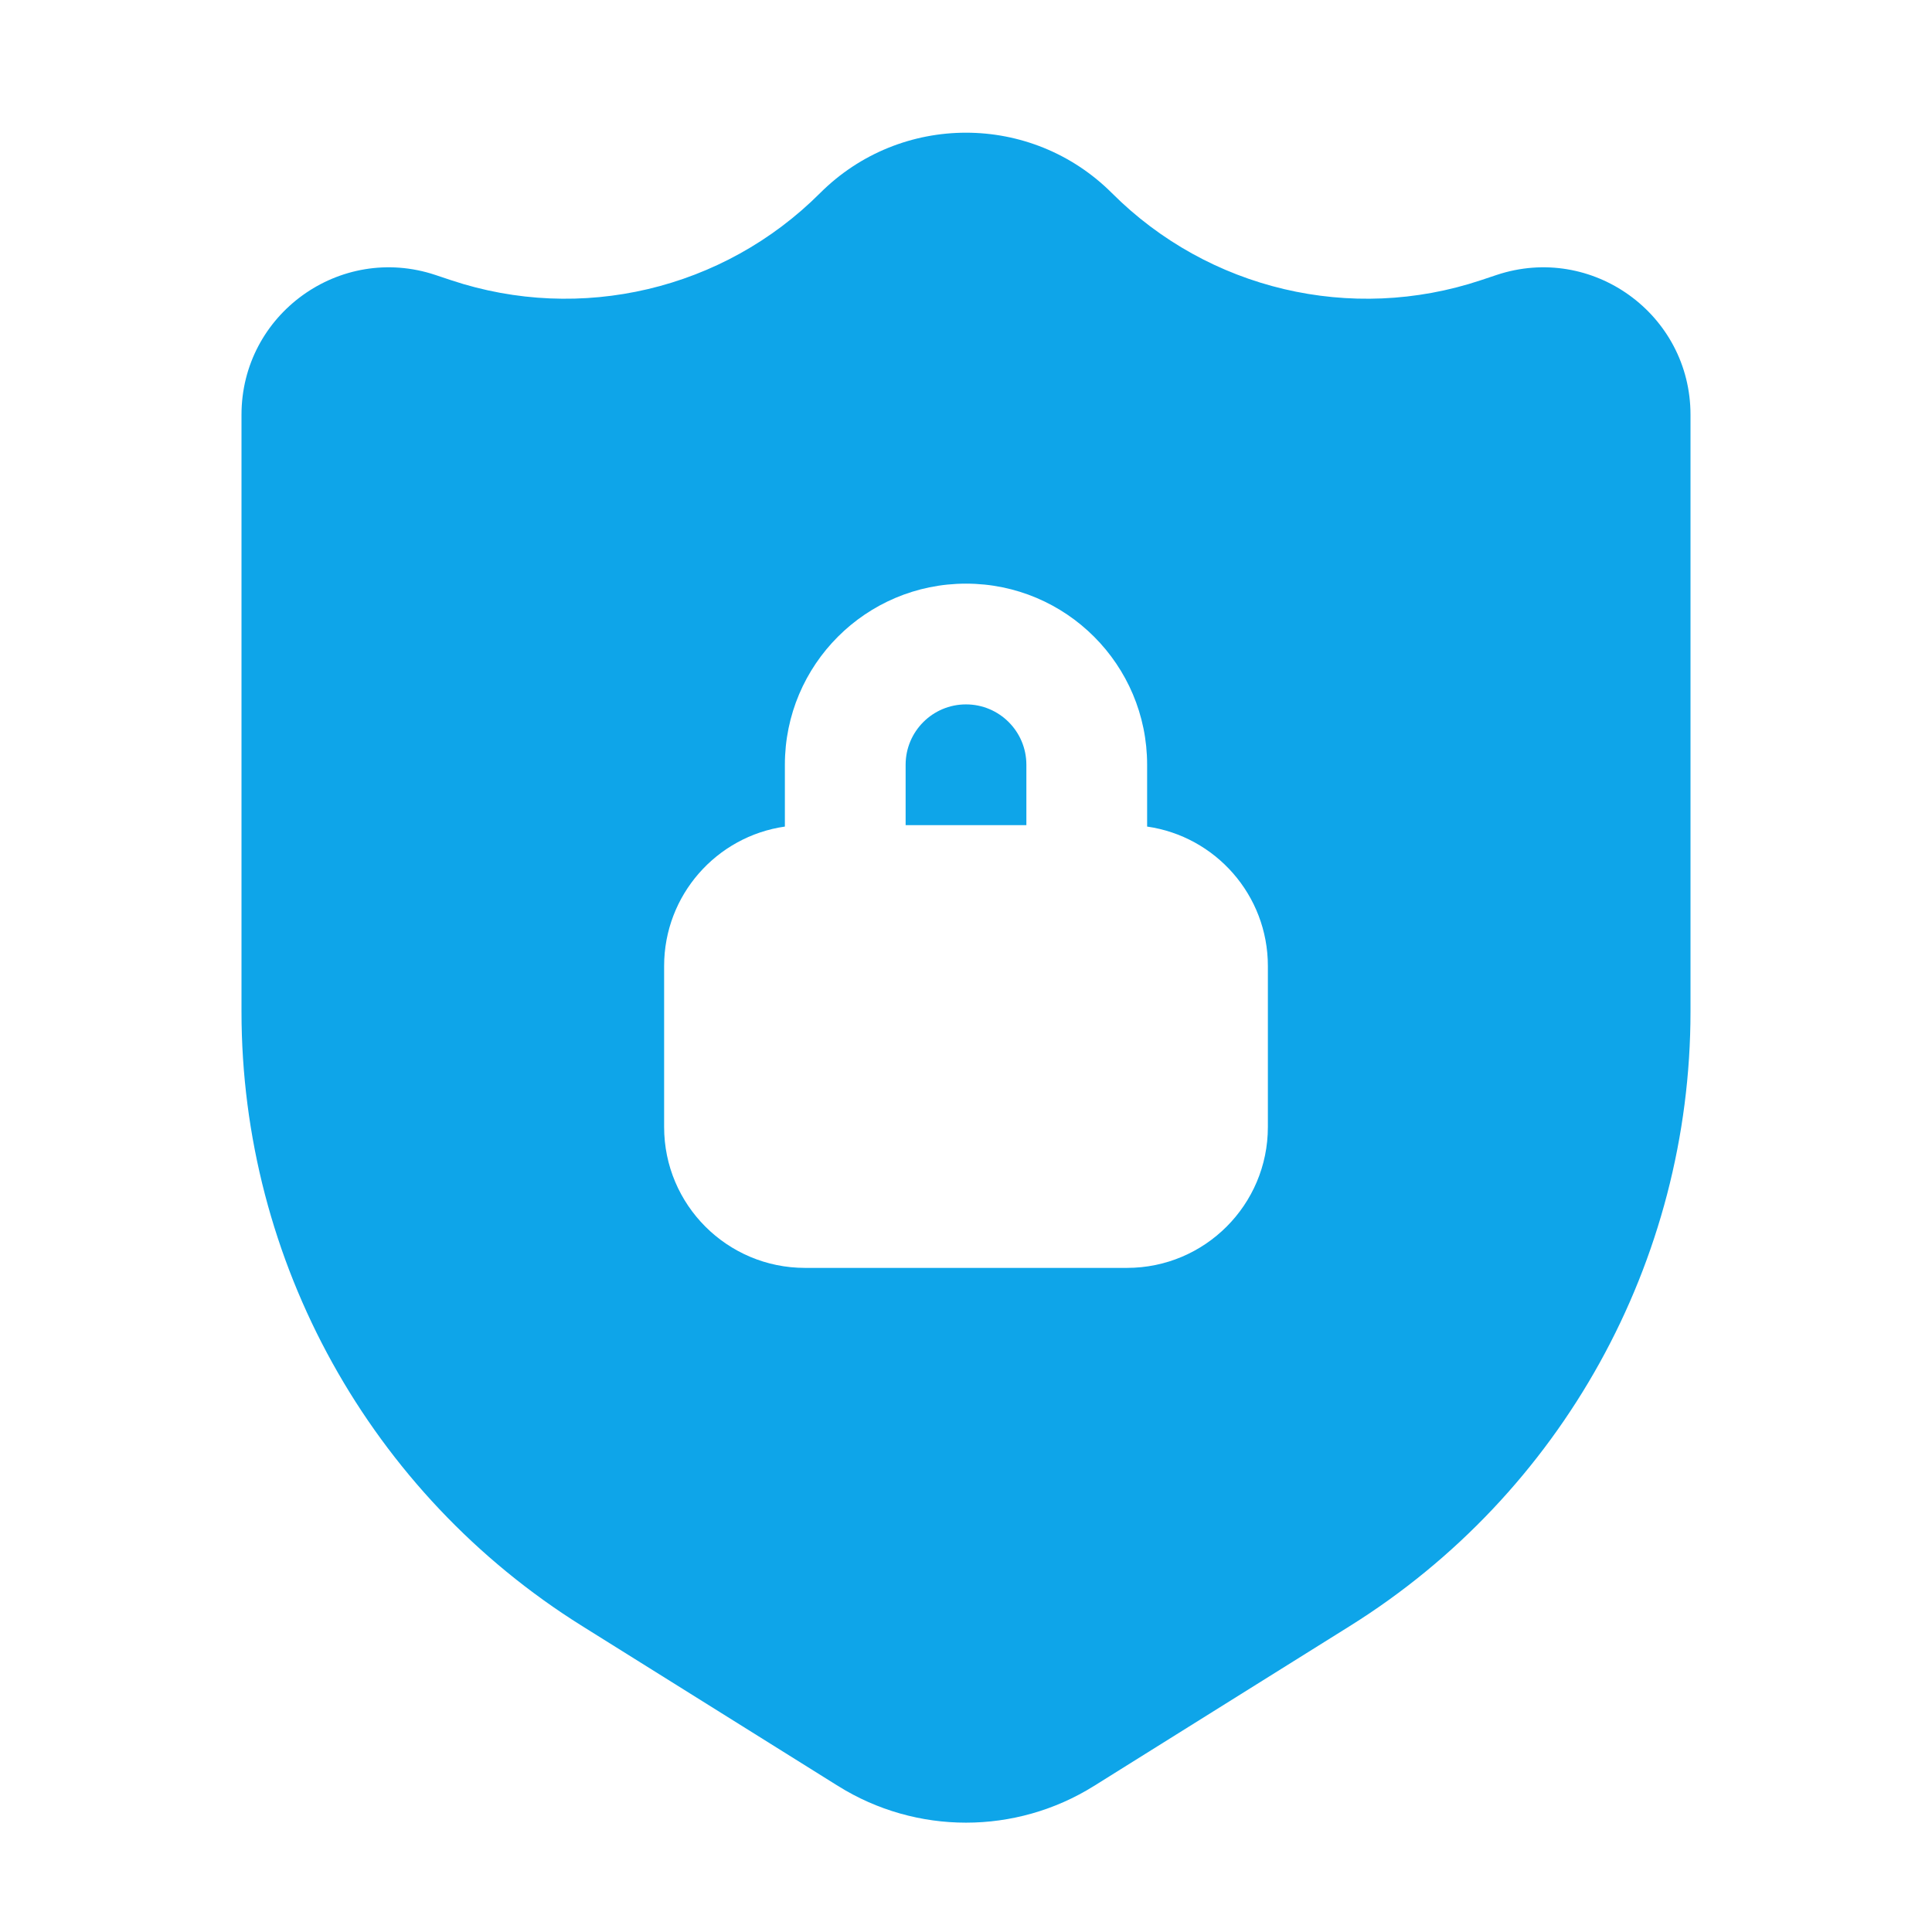 <svg preserveAspectRatio="none" width="100%" height="100%" overflow="visible" style="display: block;" viewBox="0 0 120 120" fill="none" xmlns="http://www.w3.org/2000/svg">
<g id="shield-lock-locked">
<path id="Shape" fill-rule="evenodd" clip-rule="evenodd" d="M50.932 11.998C55.94 6.99 64.06 6.99 69.068 11.998C75.063 17.994 83.931 20.087 91.975 17.406L92.955 17.079C98.881 15.104 105 19.514 105 25.76V62.831C105 78.347 97.007 92.768 83.85 100.991L67.95 110.929C63.086 113.969 56.914 113.969 52.05 110.929L36.15 100.991C22.993 92.768 15 78.347 15 62.831V25.76C15 19.514 21.119 15.104 27.045 17.079L28.025 17.406C36.069 20.087 44.937 17.994 50.932 11.998ZM48.75 47.501C48.75 41.288 53.787 36.251 60 36.251C66.213 36.251 71.25 41.288 71.25 47.501V51.34C75.49 51.946 78.75 55.593 78.75 60.001V70.001C78.75 74.834 74.832 78.751 70 78.751H50C45.167 78.751 41.25 74.834 41.25 70.001V60.001C41.25 55.593 44.51 51.946 48.75 51.34V47.501ZM63.75 47.501V51.251H56.25V47.501C56.25 45.43 57.929 43.751 60 43.751C62.071 43.751 63.75 45.43 63.75 47.501Z" fill="#0EA5E9"/>
</g>
</svg>
